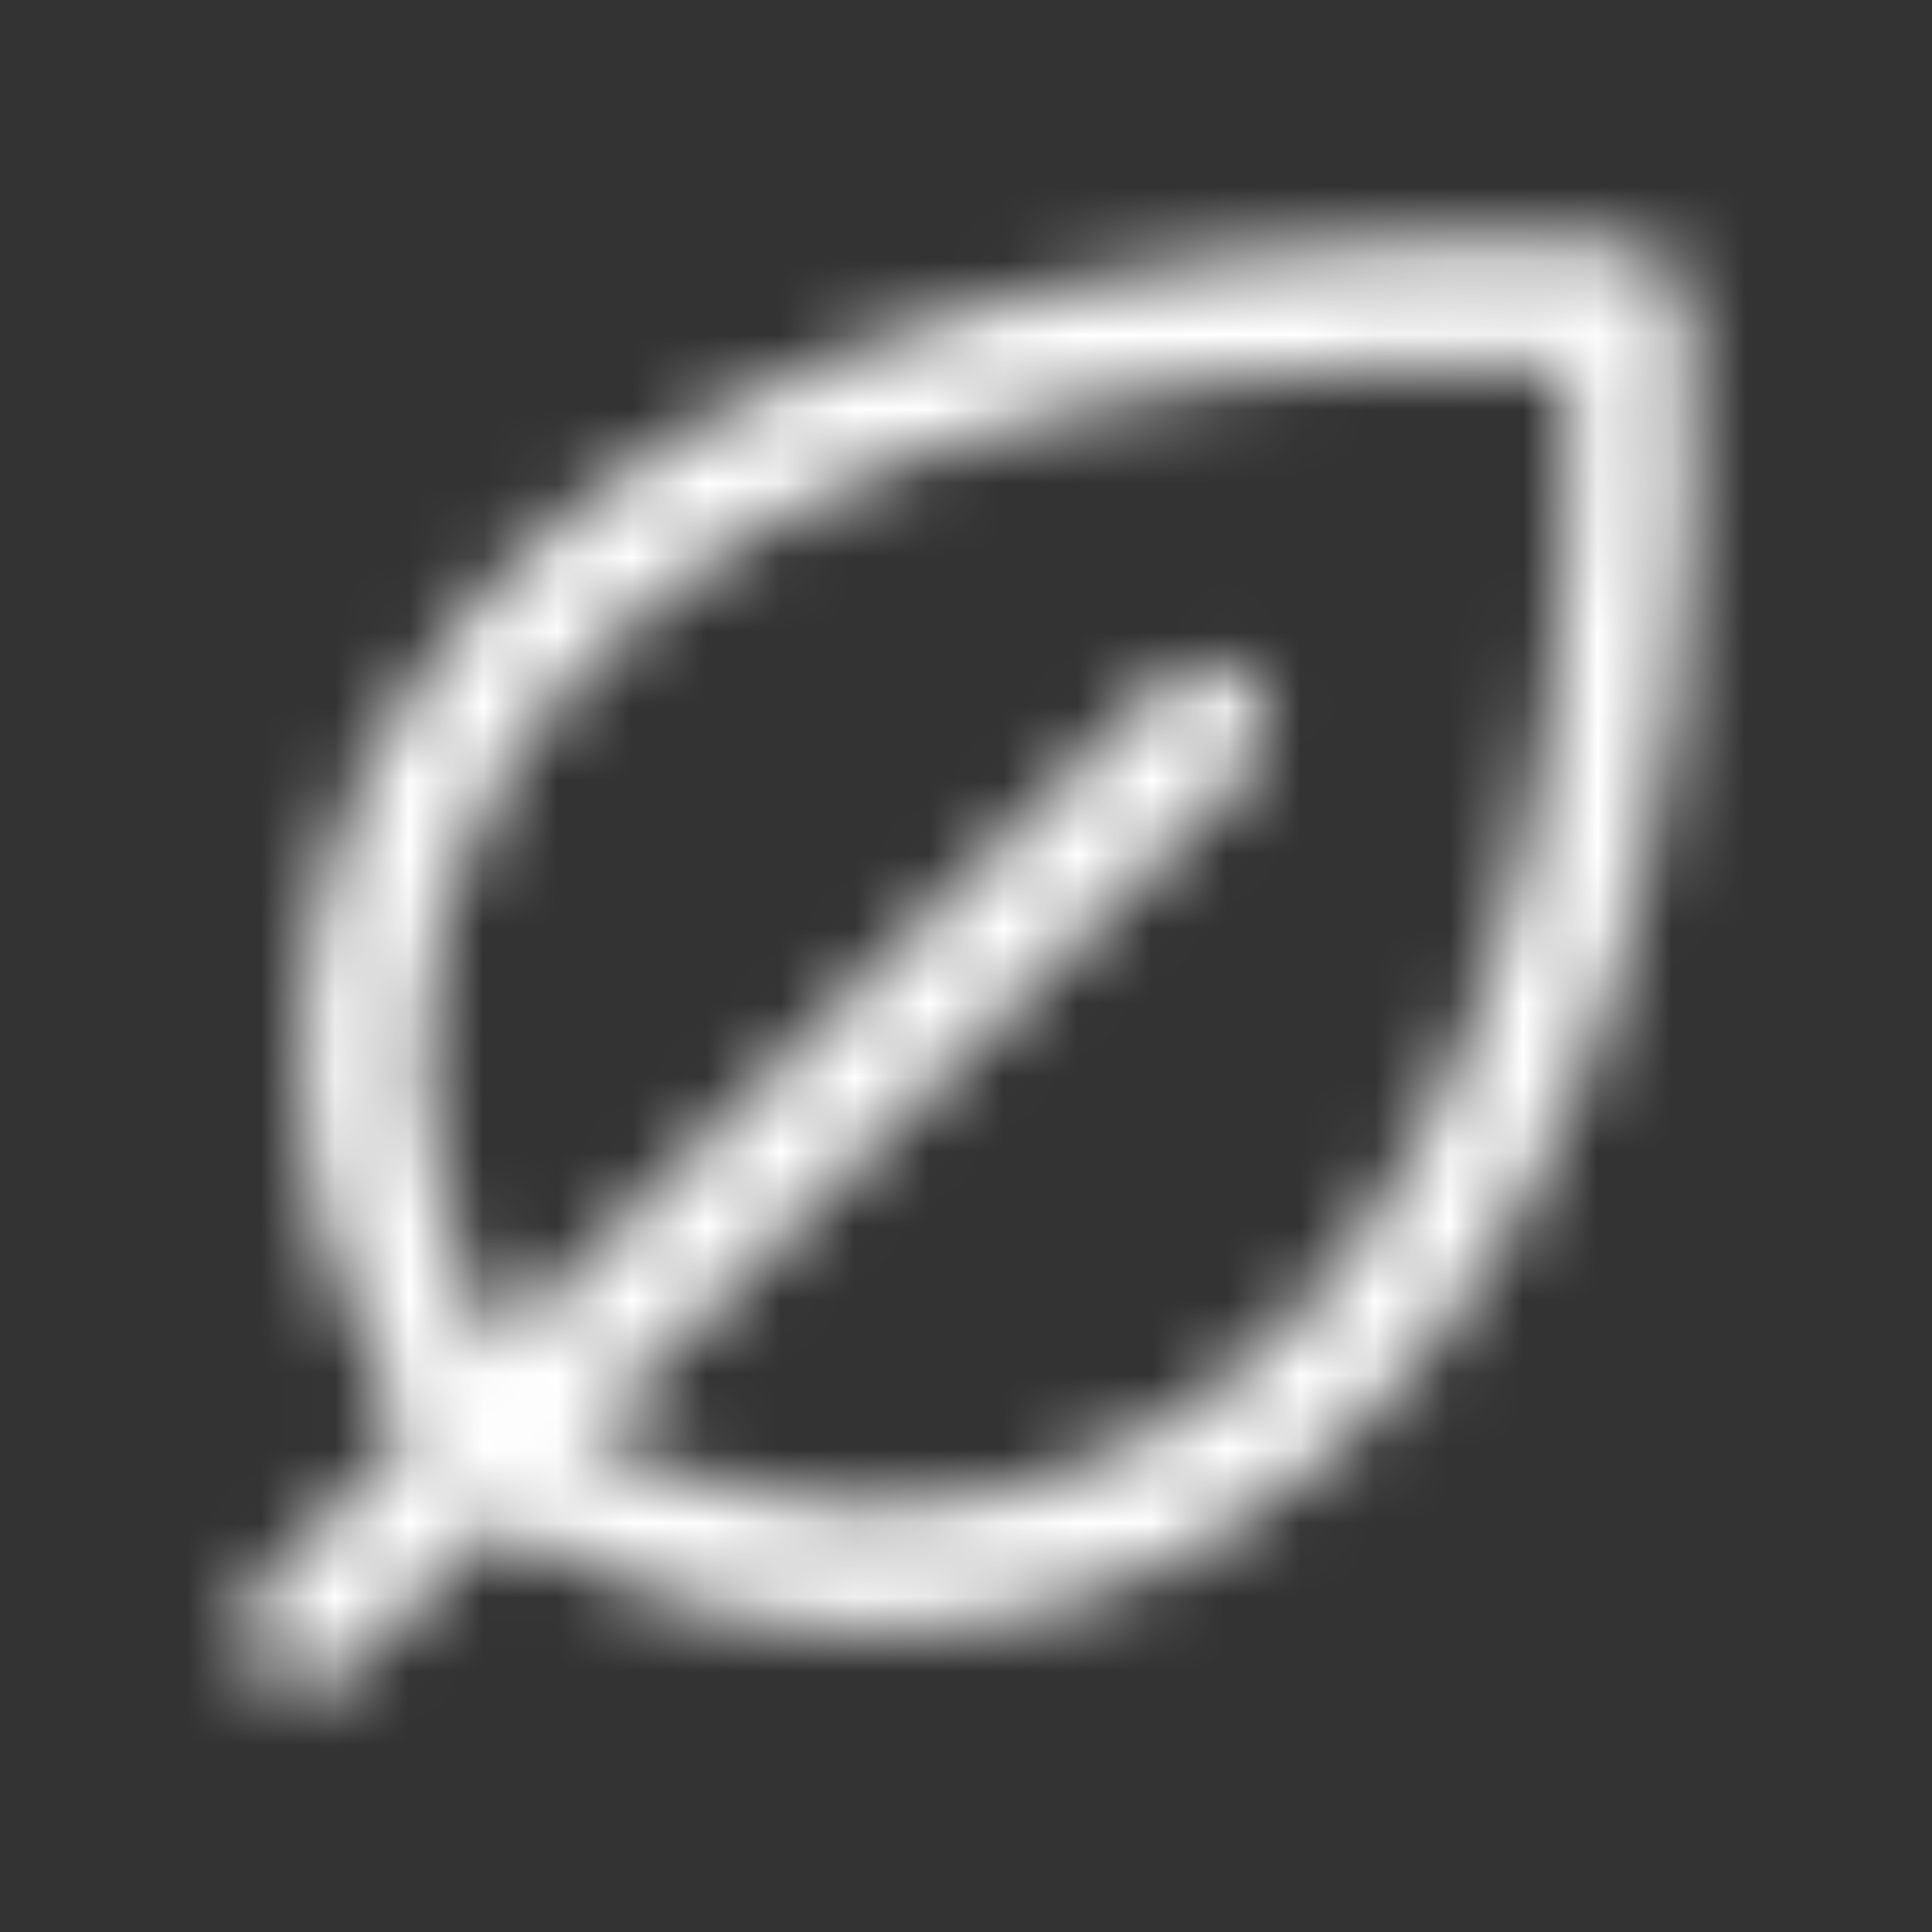 <svg width="26" height="26" viewBox="0 0 26 26" fill="none" xmlns="http://www.w3.org/2000/svg">
<rect x="0" y="0" width="26" height="26" fill="#333333" stroke="none"/>
<mask id="mask0_2314_3343" style="mask-type:alpha" maskUnits="userSpaceOnUse" x="0" y="0" width="26" height="26">
<g clip-path="url(#clip0_2314_3343)">
<path d="M22.695 4.07C22.671 3.658 22.342 3.33 21.931 3.306C14.199 2.852 8.006 5.179 5.364 9.547C4.449 11.041 3.998 12.772 4.069 14.523C4.126 16.14 4.597 17.773 5.469 19.383L3.488 21.363C3.171 21.68 3.171 22.196 3.488 22.514C3.805 22.831 4.32 22.831 4.637 22.514L6.618 20.532C8.227 21.402 9.861 21.873 11.477 21.931C11.59 21.935 11.703 21.937 11.815 21.937C13.451 21.942 15.058 21.491 16.453 20.635C20.82 17.995 23.149 11.803 22.695 4.07ZM15.615 19.246C13.305 20.646 10.57 20.668 7.825 19.324L16.826 10.324C17.143 10.006 17.143 9.492 16.826 9.174C16.509 8.856 15.994 8.856 15.677 9.174L6.676 18.179C5.336 15.437 5.356 12.695 6.754 10.389C8.998 6.685 14.331 4.657 21.106 4.898C21.349 11.668 19.32 17.003 15.615 19.246Z" fill="black"/>
</g>
</mask>
<g mask="url(#mask0_2314_3343)">
<rect width="26" height="26" fill="white"/>
</g>
<defs>
<clipPath id="clip0_2314_3343">
<rect width="26" height="26" fill="white"/>
</clipPath>
</defs>
</svg>
